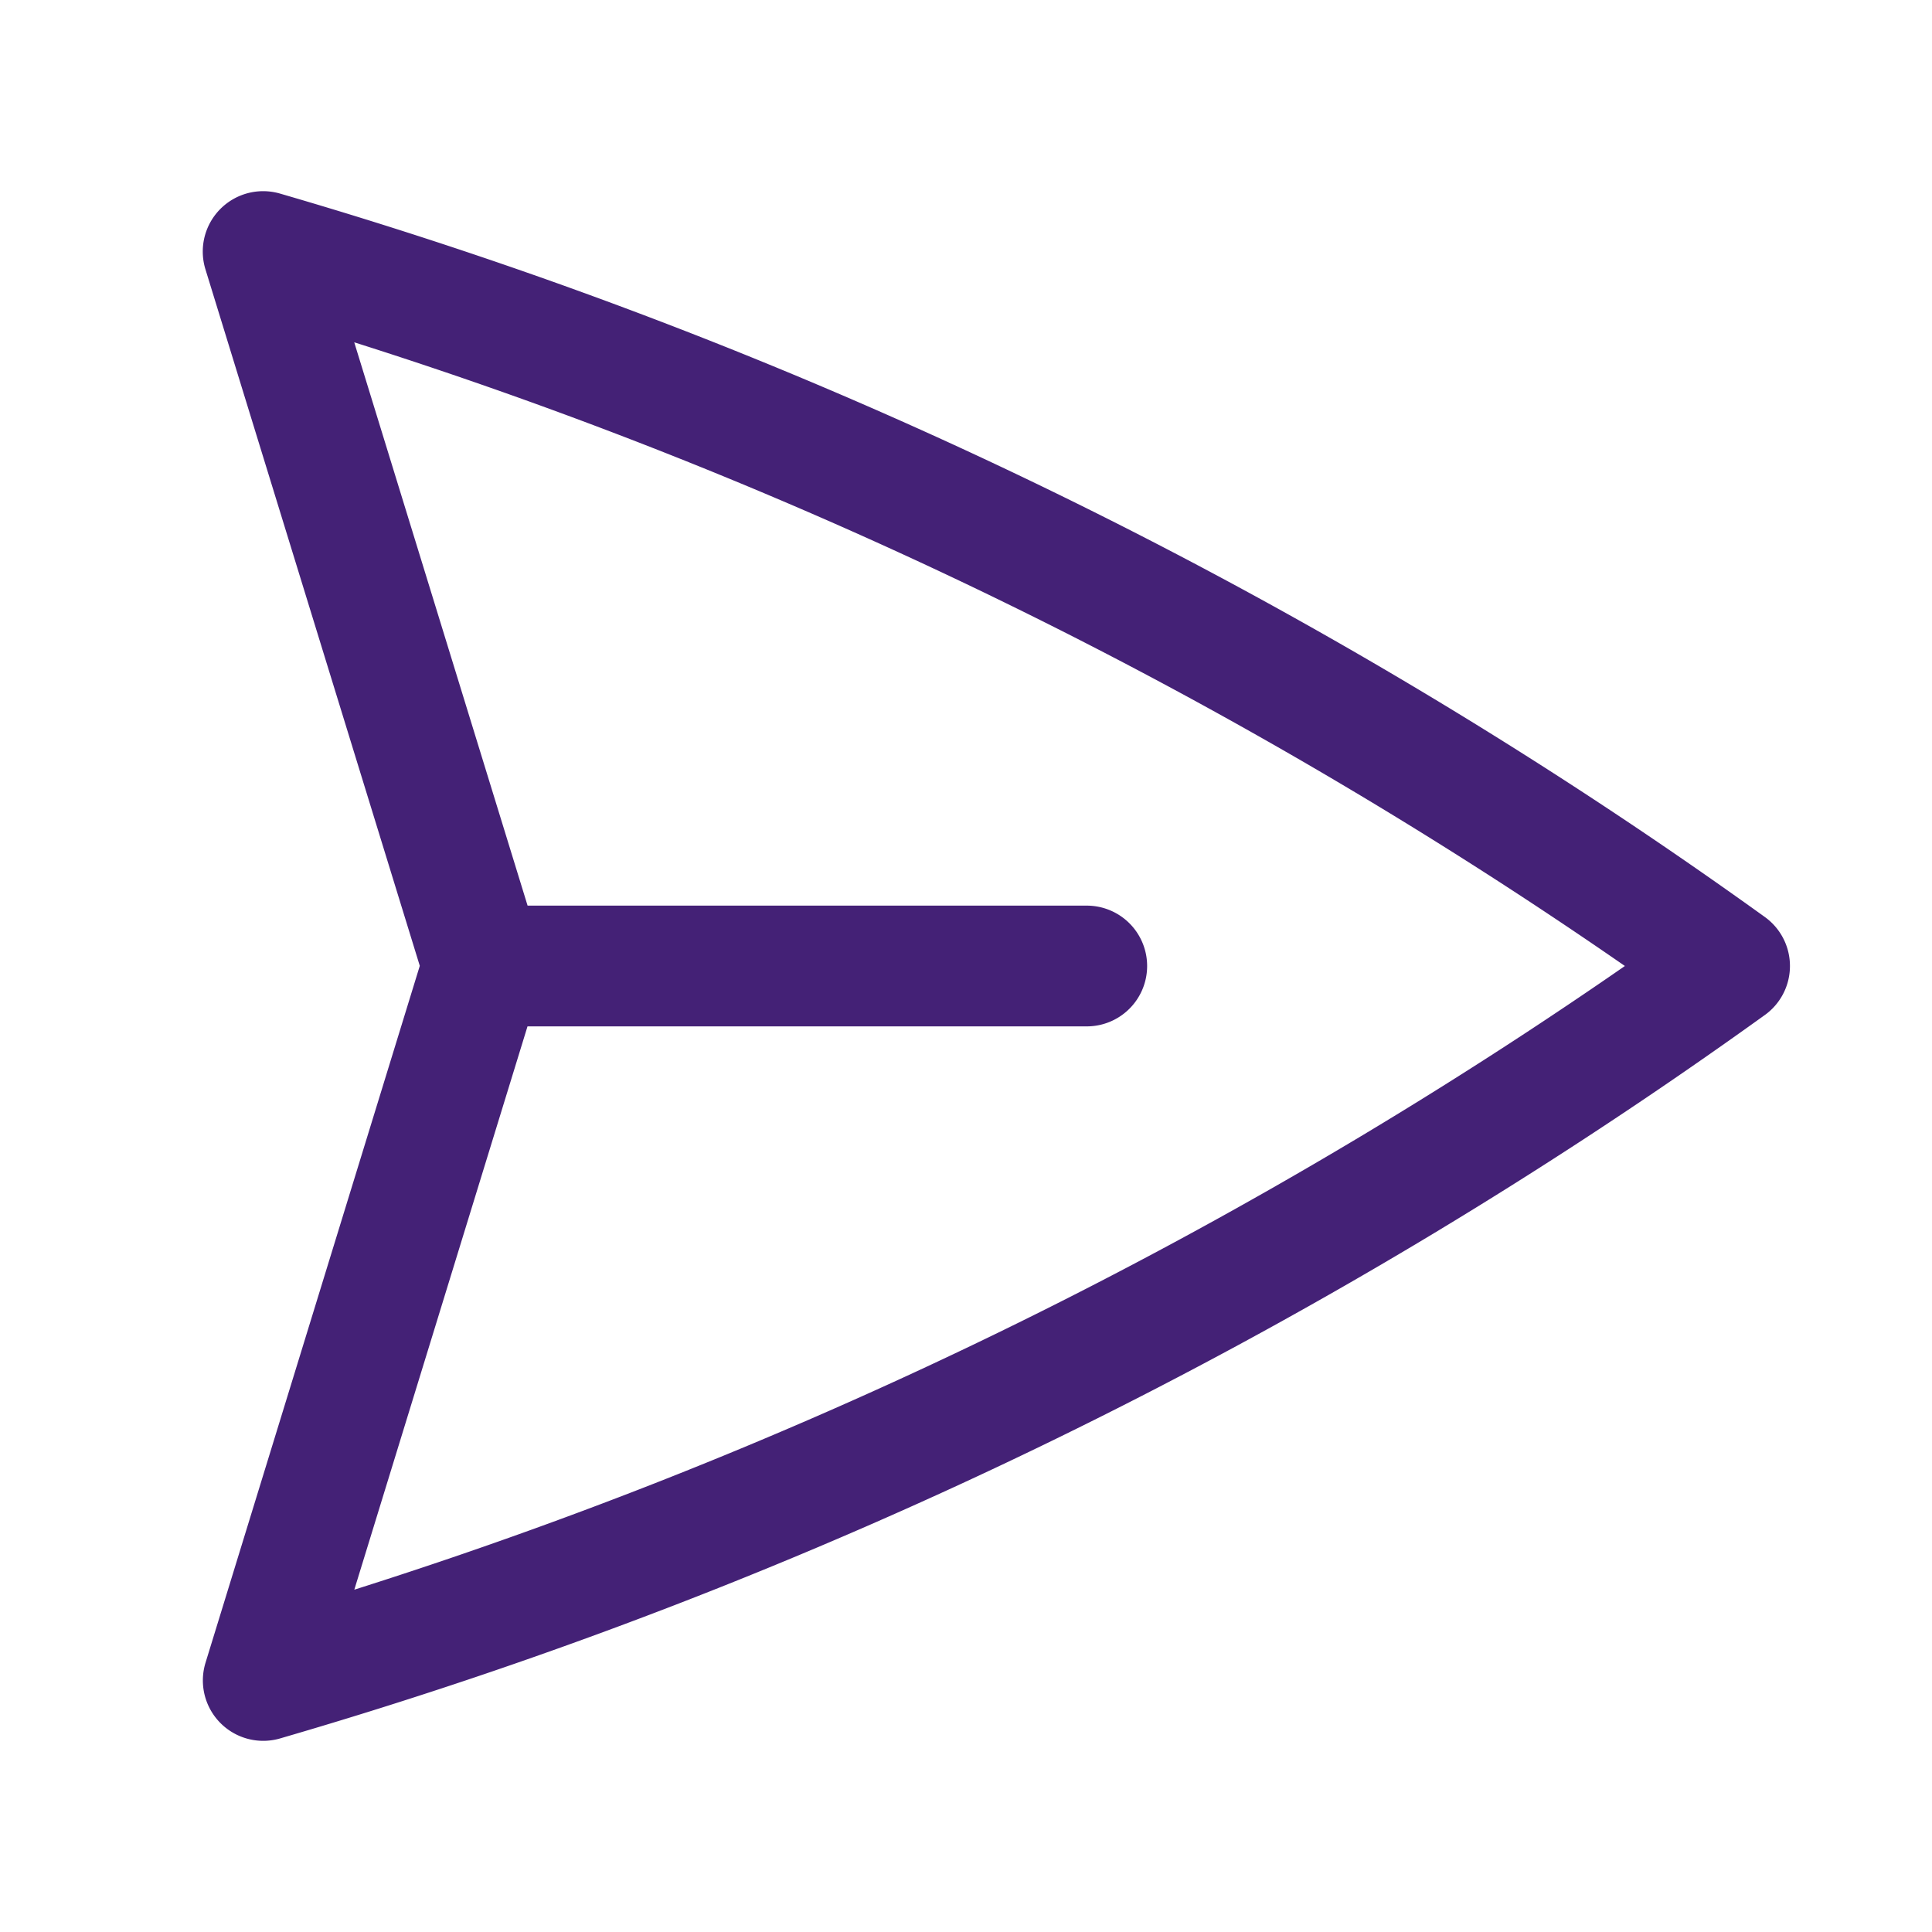 <svg xmlns="http://www.w3.org/2000/svg" viewBox="0 0 40 40" fill="none">
  <path stroke="#442176" stroke-linecap="round" stroke-linejoin="round" stroke-width="2.5" d="M10 20L5.448 5.208A99.612 99.612 0 0135.809 20 99.615 99.615 0 015.45 34.792L9.998 20zm0 0h12.5"/>
</svg>